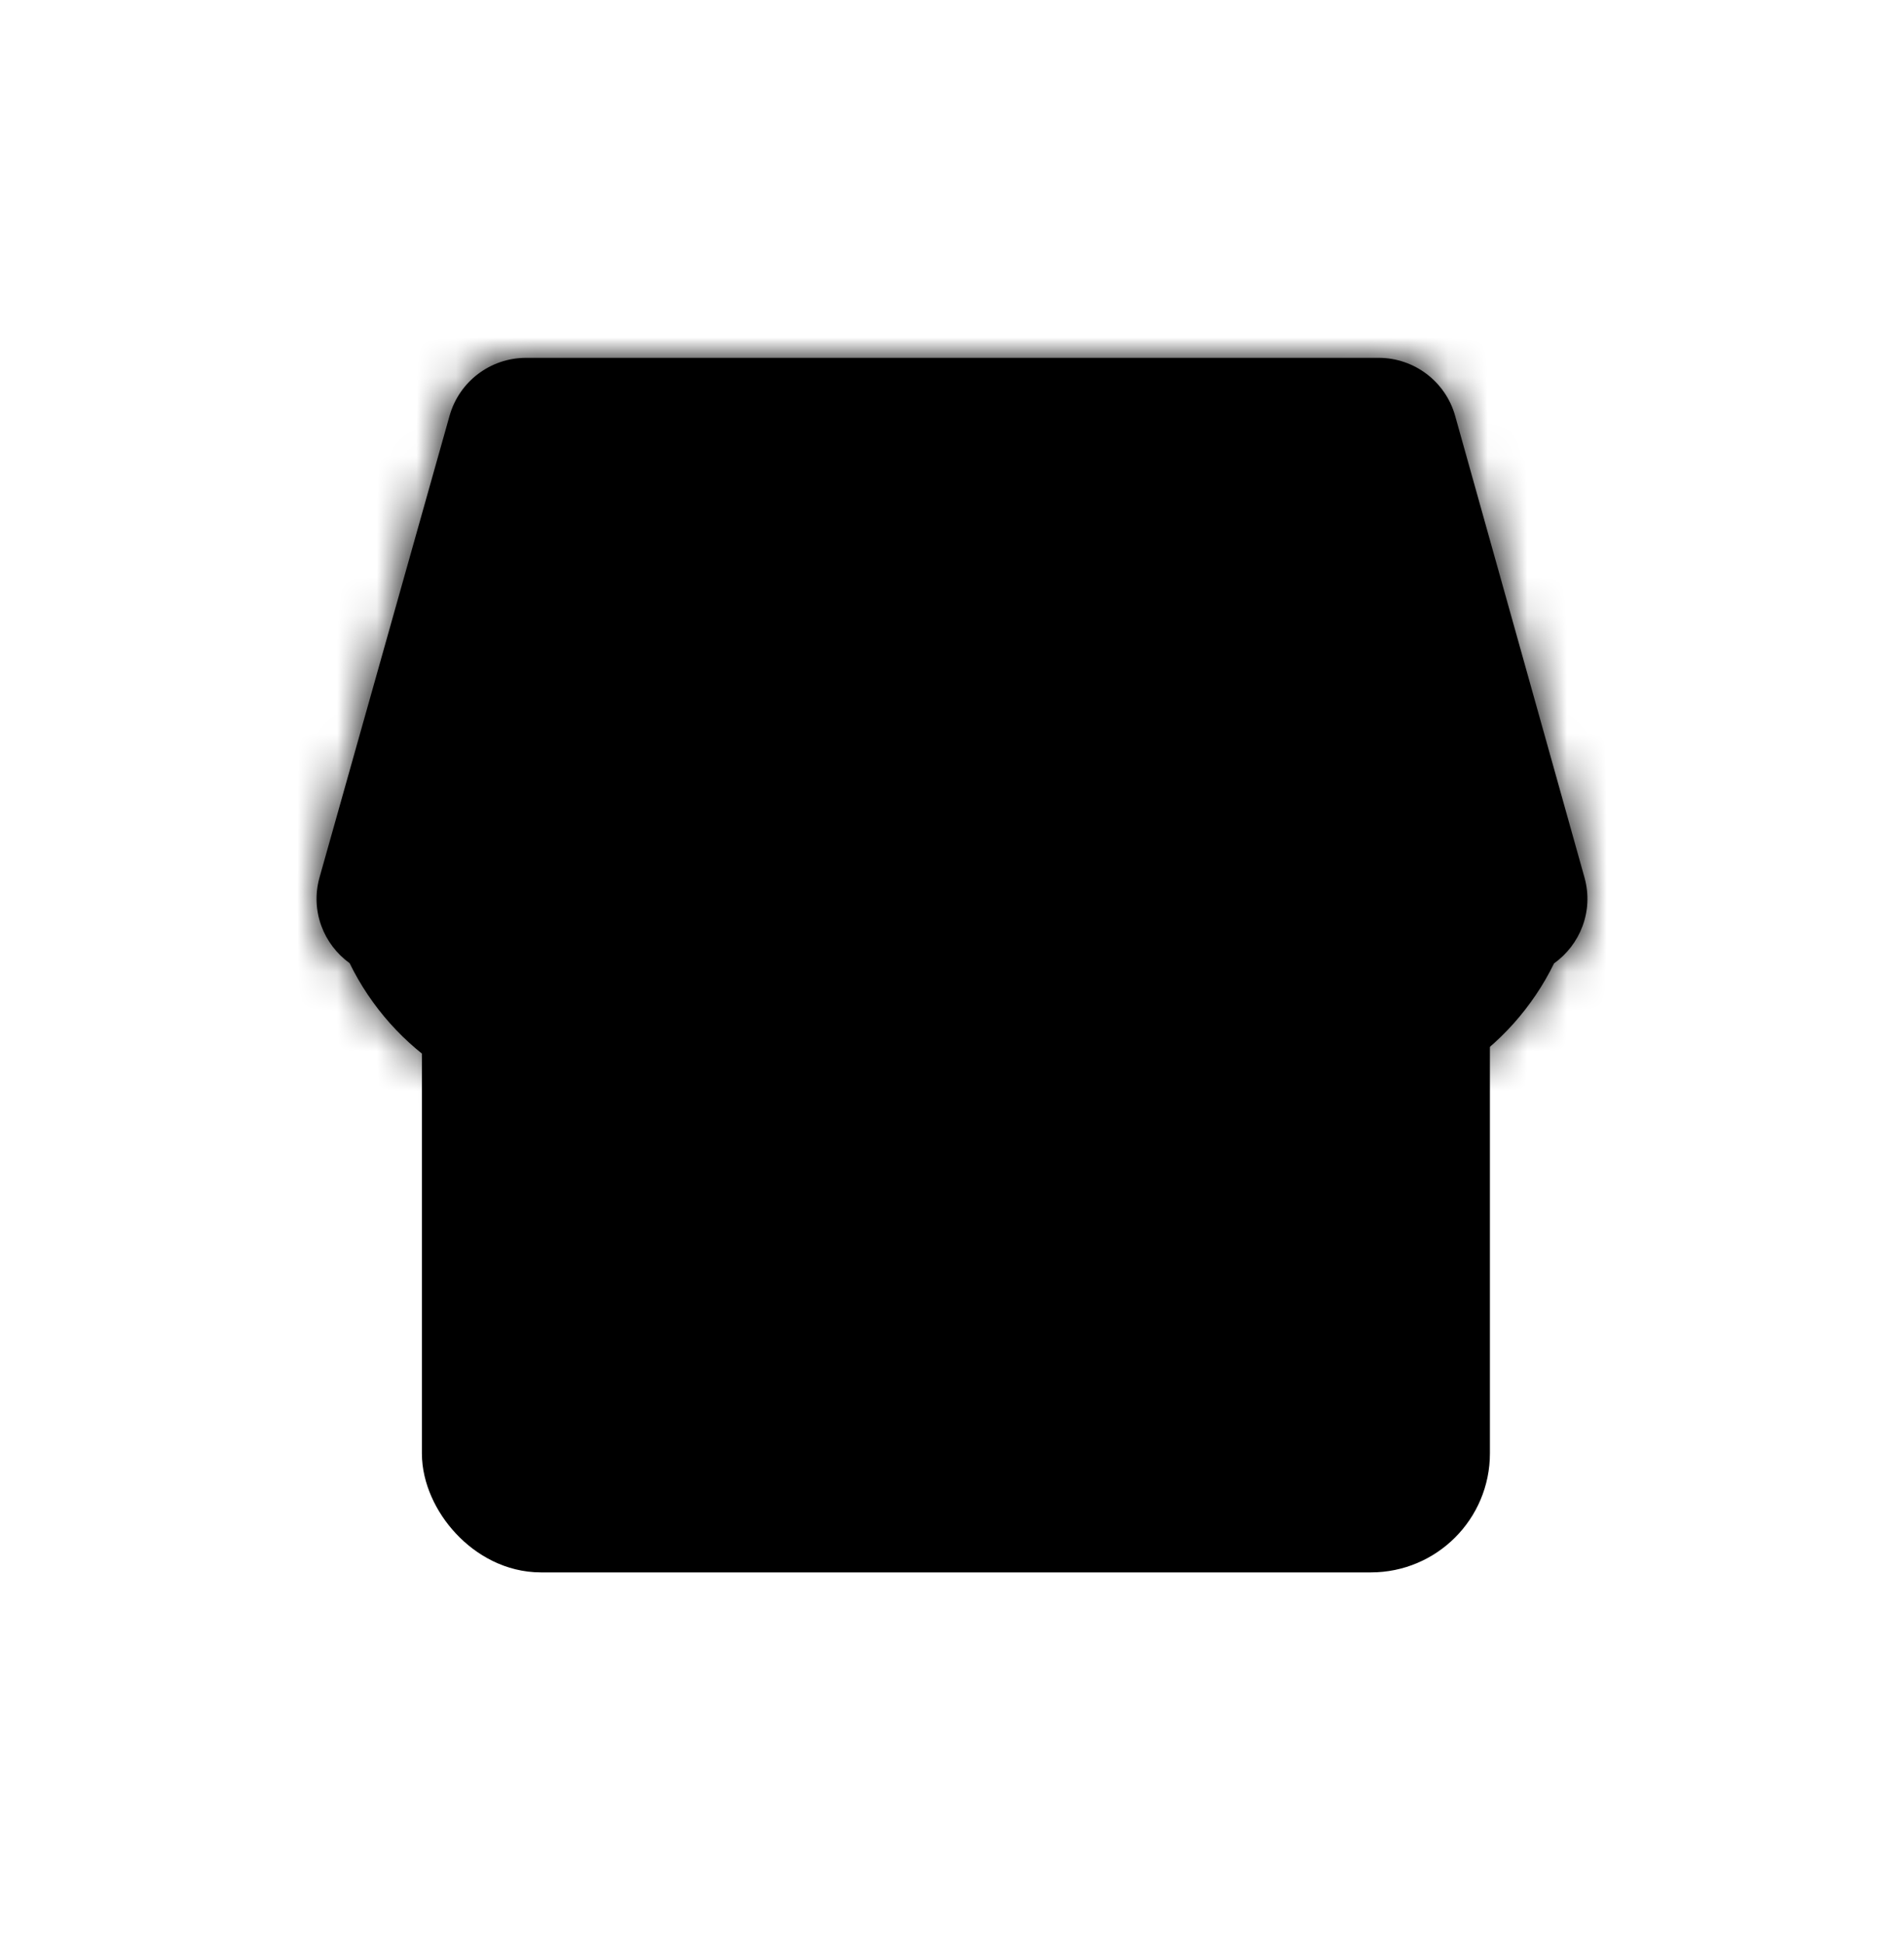 <svg width="48" height="49" viewBox="0 0 48 49" fill="none" xmlns="http://www.w3.org/2000/svg">
<g id="Frame 144">
<g id="&#232;&#143;&#156;&#229;&#141;&#149;&#230;&#160;&#143;-&#233;&#135;&#135;&#232;&#180;&#173;-&#233;&#135;&#135;&#232;&#180;&#173;&#229;&#141;&#149; 1">
<g id="Group 2891">
<rect id="Rectangle 1701" x="11.636" y="17.549" width="24.925" height="21.083" rx="2" fill="#F7F8FA" stroke="#357AE6" style="fill:#F7F8FA;fill:color(display-p3 0.969 0.973 0.98);fill-opacity:1;stroke:#357AE6;stroke:color(display-p3 0.208 0.478 0.902);stroke-opacity:1;" stroke-width="2"/>
<g id="Union">
<mask id="path-3-inside-1_475_40403" fill="white">
<path d="M34.759 9.02C35.655 9.021 36.442 9.618 36.684 10.481L39.944 22.115C40.183 22.969 39.831 23.815 39.177 24.283C38.099 26.49 35.834 28.011 33.213 28.011C31.422 28.011 29.798 27.3 28.604 26.147C27.41 27.299 25.788 28.011 23.998 28.011C22.207 28.011 20.583 27.3 19.389 26.147C18.196 27.299 16.573 28.011 14.783 28.011C12.159 28.011 9.892 26.488 8.815 24.278C8.164 23.809 7.817 22.964 8.056 22.113L11.334 10.478C11.577 9.616 12.364 9.02 13.26 9.02H34.759Z"/>
</mask>
<path d="M34.759 9.02C35.655 9.021 36.442 9.618 36.684 10.481L39.944 22.115C40.183 22.969 39.831 23.815 39.177 24.283C38.099 26.49 35.834 28.011 33.213 28.011C31.422 28.011 29.798 27.3 28.604 26.147C27.41 27.299 25.788 28.011 23.998 28.011C22.207 28.011 20.583 27.3 19.389 26.147C18.196 27.299 16.573 28.011 14.783 28.011C12.159 28.011 9.892 26.488 8.815 24.278C8.164 23.809 7.817 22.964 8.056 22.113L11.334 10.478C11.577 9.616 12.364 9.02 13.26 9.02H34.759Z" fill="#F7F8FA" style="fill:#F7F8FA;fill:color(display-p3 0.969 0.973 0.98);fill-opacity:1;"/>
<path d="M34.759 9.02L34.759 7.02H34.759V9.02ZM36.684 10.481L38.61 9.942L38.61 9.942L36.684 10.481ZM39.944 22.115L38.018 22.655L38.018 22.655L39.944 22.115ZM39.177 24.283L38.014 22.656C37.743 22.849 37.525 23.107 37.38 23.405L39.177 24.283ZM33.213 28.011V30.011H33.213L33.213 28.011ZM28.604 26.147L29.994 24.709C29.219 23.96 27.99 23.96 27.215 24.708L28.604 26.147ZM23.998 28.011V30.011H23.998L23.998 28.011ZM19.389 26.147L20.779 24.709C20.004 23.96 18.776 23.96 18 24.708L19.389 26.147ZM14.783 28.011V30.011H14.783L14.783 28.011ZM8.815 24.278L10.613 23.402C10.469 23.105 10.253 22.849 9.985 22.656L8.815 24.278ZM8.056 22.113L6.131 21.571L6.131 21.571L8.056 22.113ZM11.334 10.478L9.409 9.936L9.409 9.936L11.334 10.478ZM34.759 9.02L34.758 11.02L34.759 11.021L36.684 10.481L38.61 9.942C38.127 8.215 36.553 7.021 34.759 7.02L34.759 9.02ZM36.684 10.481L34.758 11.021L38.018 22.655L39.944 22.115L41.87 21.576L38.61 9.942L36.684 10.481ZM39.944 22.115L38.018 22.655C38.019 22.659 38.02 22.66 38.019 22.66C38.019 22.659 38.019 22.657 38.019 22.655C38.02 22.651 38.02 22.648 38.021 22.647C38.021 22.647 38.02 22.649 38.018 22.651C38.016 22.654 38.015 22.655 38.014 22.656L39.177 24.283L40.339 25.91C41.634 24.985 42.351 23.293 41.87 21.576L39.944 22.115ZM39.177 24.283L37.38 23.405C36.624 24.953 35.04 26.011 33.213 26.011L33.213 28.011L33.213 30.011C36.628 30.011 39.573 28.027 40.974 25.161L39.177 24.283ZM33.213 28.011V26.011C31.962 26.011 30.831 25.517 29.994 24.709L28.604 26.147L27.215 27.586C28.766 29.083 30.882 30.011 33.213 30.011V28.011ZM28.604 26.147L27.215 24.708C26.378 25.517 25.247 26.011 23.998 26.011L23.998 28.011L23.998 30.011C26.329 30.011 28.444 29.082 29.993 27.586L28.604 26.147ZM23.998 28.011V26.011C22.747 26.011 21.616 25.517 20.779 24.709L19.389 26.147L18 27.586C19.551 29.083 21.667 30.011 23.998 30.011V28.011ZM19.389 26.147L18 24.708C17.163 25.517 16.032 26.011 14.783 26.011L14.783 28.011L14.783 30.011C17.114 30.011 19.229 29.082 20.778 27.586L19.389 26.147ZM14.783 28.011V26.011C12.953 26.011 11.368 24.951 10.613 23.402L8.815 24.278L7.017 25.154C8.416 28.025 11.365 30.011 14.783 30.011V28.011ZM8.815 24.278L9.985 22.656C9.985 22.656 9.983 22.654 9.981 22.652C9.979 22.649 9.979 22.648 9.979 22.649C9.979 22.649 9.98 22.652 9.98 22.657C9.981 22.659 9.98 22.66 9.98 22.66C9.98 22.661 9.98 22.659 9.982 22.655L8.056 22.113L6.131 21.571C5.649 23.282 6.358 24.971 7.645 25.9L8.815 24.278ZM8.056 22.113L9.982 22.655L13.259 11.021L11.334 10.478L9.409 9.936L6.131 21.571L8.056 22.113ZM11.334 10.478L13.259 11.021L13.26 11.02V9.02V7.02C11.469 7.02 9.895 8.212 9.409 9.936L11.334 10.478ZM13.26 9.02V11.02H34.759V9.02V7.02H13.26V9.02Z" fill="#357AE6" style="fill:#357AE6;fill:color(display-p3 0.208 0.478 0.902);fill-opacity:1;" mask="url(#path-3-inside-1_475_40403)"/>
</g>
<path id="Subtract" d="M32.133 22.744C30.552 22.744 29.117 22.117 28.063 21.099C27.009 22.116 25.577 22.744 23.997 22.744C22.416 22.744 20.981 22.117 19.927 21.099C18.873 22.116 17.441 22.744 15.86 22.744" stroke="#8177FF" style="stroke:#8177FF;stroke:color(display-p3 0.505 0.468 1);stroke-opacity:1;" stroke-width="2" stroke-linecap="round" stroke-linejoin="round"/>
</g>
</g>
</g>
</svg>
